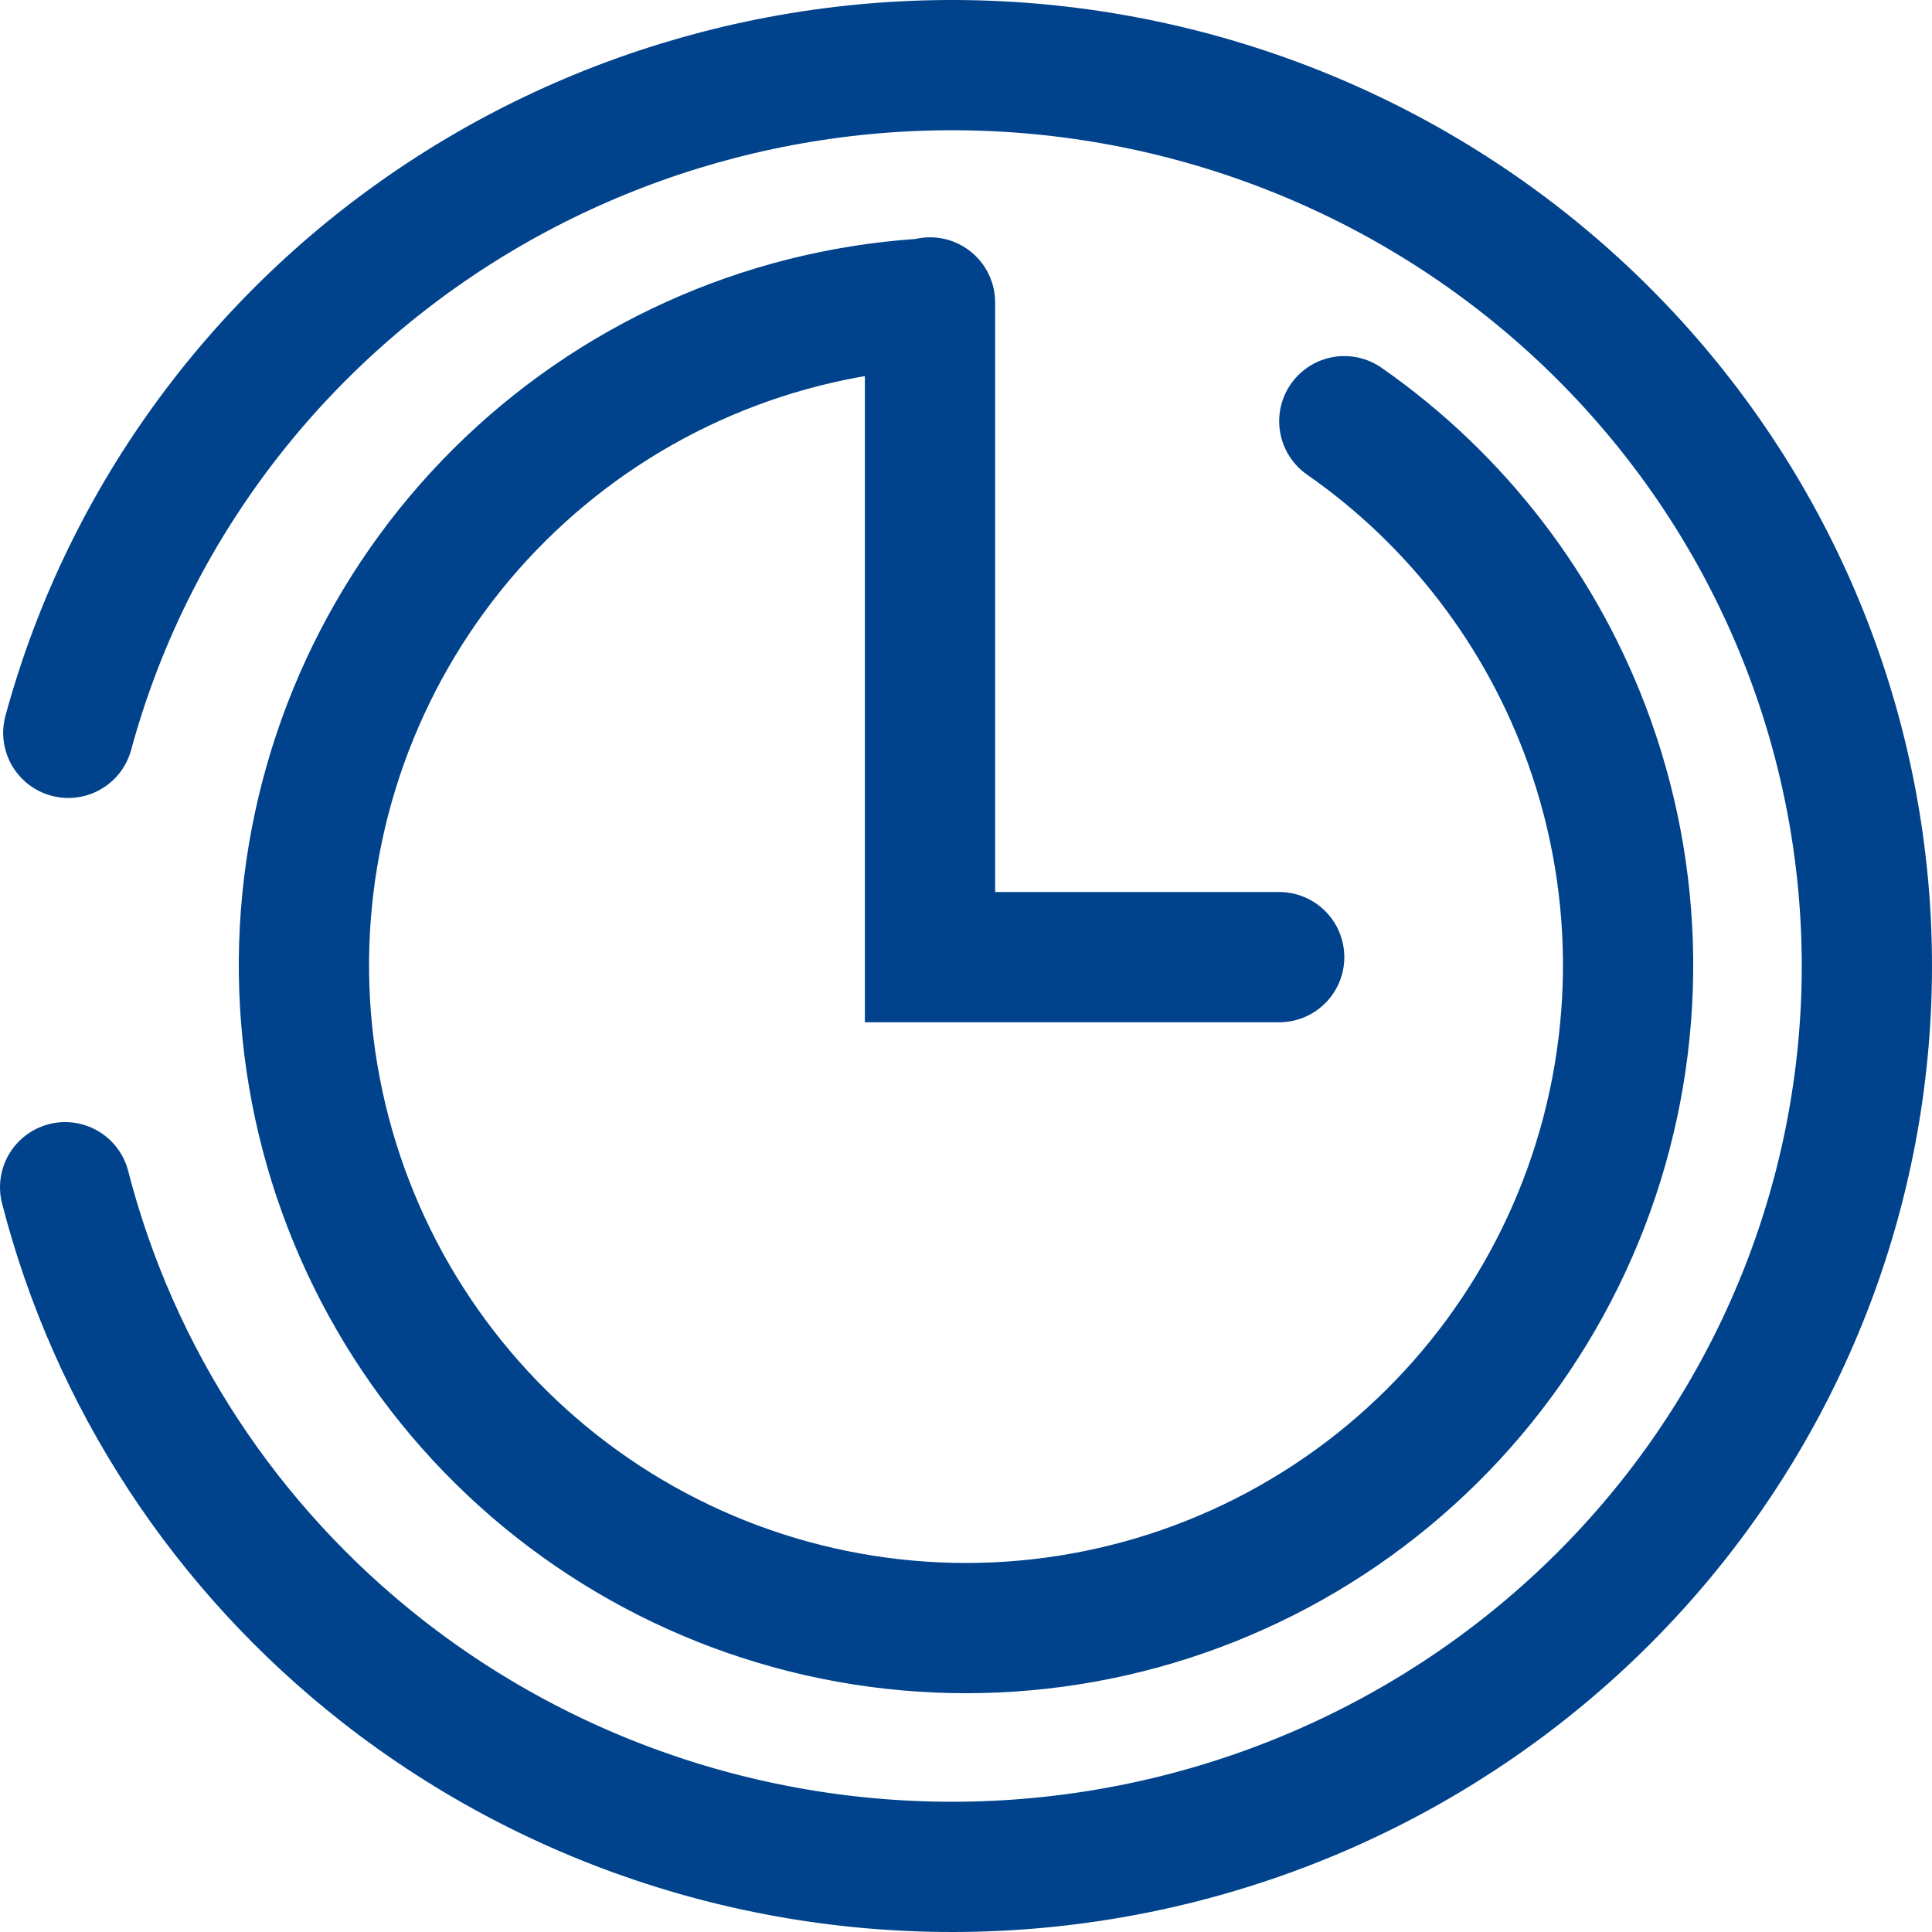 <?xml version="1.0" encoding="UTF-8"?> <svg xmlns="http://www.w3.org/2000/svg" width="89" height="89" viewBox="0 0 89 89" fill="none"> <path d="M3.146 33.759C5.836 23.87 12.145 15.31 20.857 9.723C29.57 4.137 40.072 1.919 50.345 3.495C60.617 5.072 69.936 10.332 76.509 18.264C83.082 26.196 86.445 36.241 85.953 46.467C85.46 56.693 81.146 66.379 73.84 73.663C66.534 80.947 56.751 85.314 46.373 85.926C35.995 86.537 25.753 83.35 17.616 76.977C10.375 71.304 5.257 63.464 3 54.691M42.842 13.932V44.092H58.927M42.398 14C35.093 14.505 28.214 17.625 23.017 22.788C17.819 27.952 14.651 34.815 14.09 42.124C13.529 49.433 15.613 56.7 19.961 62.598C24.309 68.496 30.631 72.631 37.773 74.248C44.914 75.865 52.398 74.856 58.858 71.405C65.318 67.954 70.322 62.291 72.957 55.452C75.592 48.612 75.681 41.052 73.209 34.152C71.061 28.16 67.107 23.013 61.927 19.403" stroke="#00438C" stroke-width="6" stroke-linecap="round"></path> </svg> 